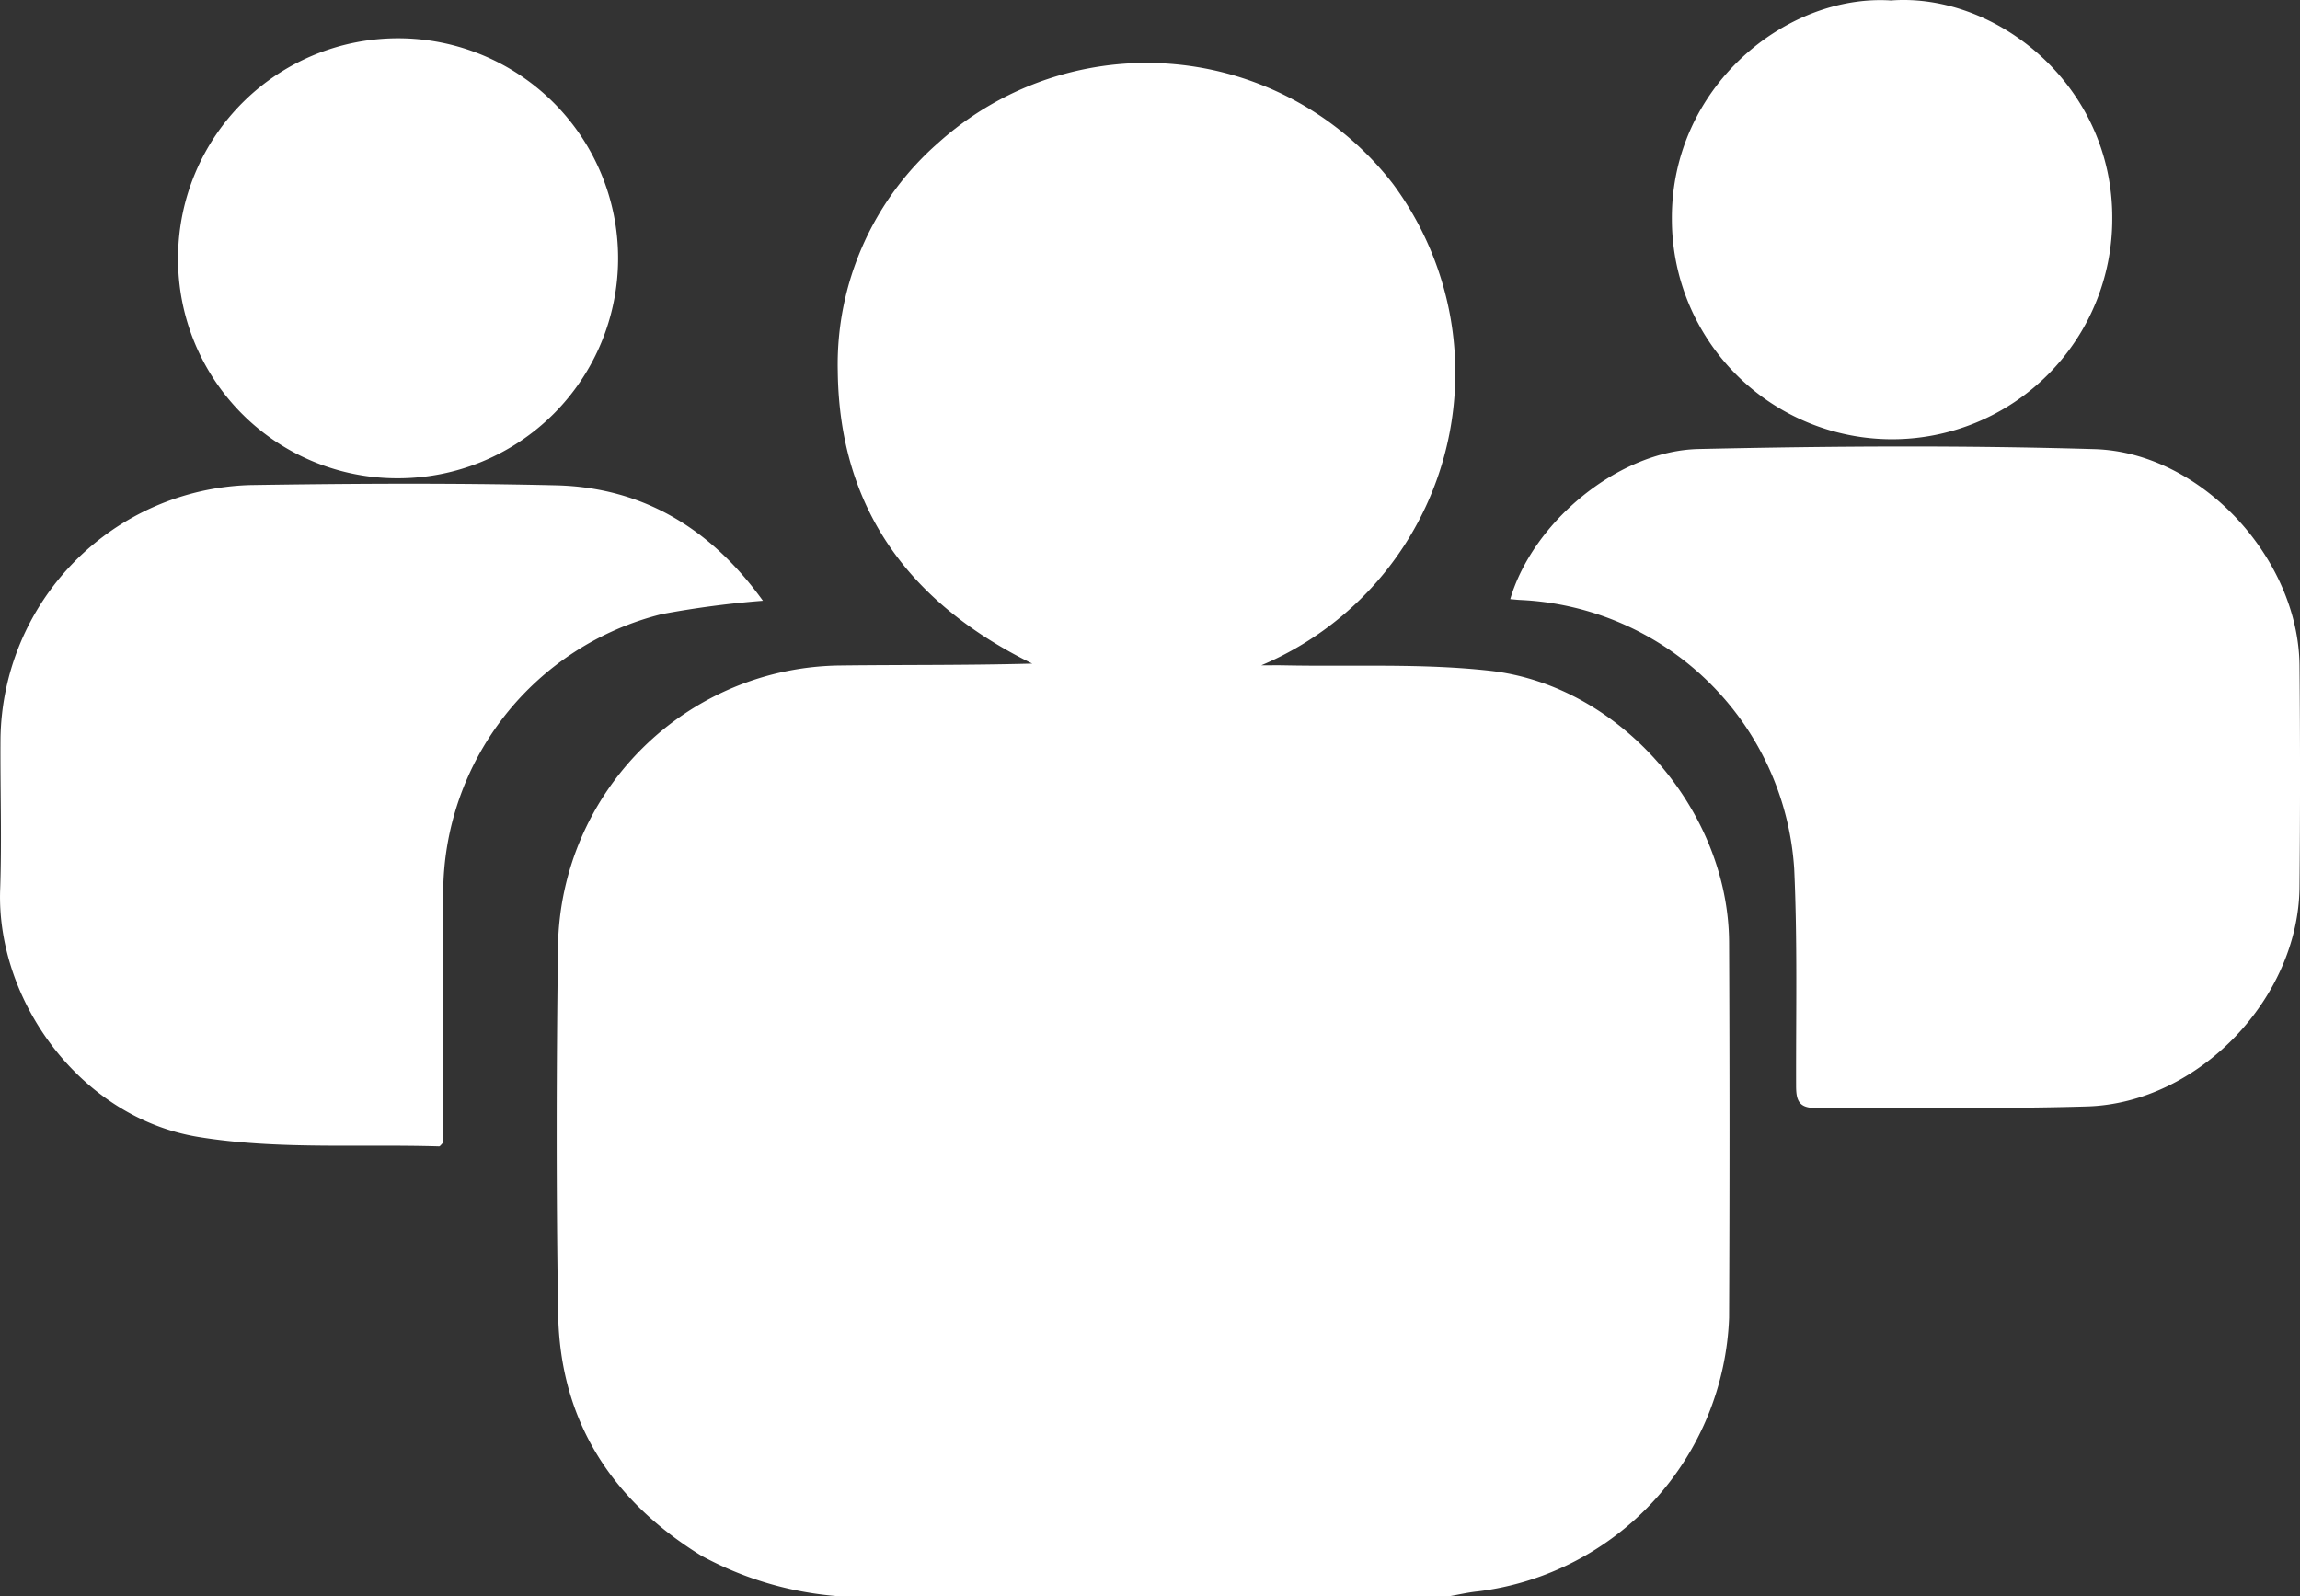 <?xml version="1.0" encoding="utf-8"?>
<!-- Generator: Adobe Illustrator 15.0.2, SVG Export Plug-In . SVG Version: 6.00 Build 0)  -->
<!DOCTYPE svg PUBLIC "-//W3C//DTD SVG 1.1//EN" "http://www.w3.org/Graphics/SVG/1.1/DTD/svg11.dtd">
<svg id="Ebene_1" data-name="Ebene 1" xmlns="http://www.w3.org/2000/svg" viewBox="0 0 121.69 84.464" fill="#ffffff">
  <rect x="0" y="0" width="121.69" height="84.464" fill="#333333" stroke="none"/>
  <path d="M280.553,463.85a18.021,18.021,0,0,1-7.266-2.157c-4.754-2.946-7.457-7.154-7.553-12.781-.11-6.5-.095-13-.007-19.5A15.1,15.1,0,0,1,280.7,414.6c3.348-.04,6.7-.007,10.118-.1-6.466-3.183-10.206-8.155-10.29-15.472a15.578,15.578,0,0,1,5.328-12.093,16.474,16.474,0,0,1,24.06,2.2,16.8,16.8,0,0,1-6.982,25.458c.408,0,.816-.008,1.224,0,3.627.075,7.283-.115,10.873.286,6.915.773,12.624,7.413,12.656,14.373q.045,9.93,0,19.86a15.162,15.162,0,0,1-13.272,14.481c-.513.05-1.019.169-1.529.257Z" transform="translate(-236.203 -379.386)"/>
  <path d="M316.108,411.09c1.2-4.081,5.723-7.851,9.97-7.945,6.975-.155,13.962-.2,20.935.006,5.653.165,10.8,5.794,10.854,11.446q.054,5.861,0,11.721c-.045,5.88-5.338,11.434-11.233,11.614-4.784.145-9.575.034-14.363.081-.915.009-1.037-.431-1.039-1.175-.01-3.826.074-7.658-.1-11.477a15.219,15.219,0,0,0-14.466-14.226C316.509,411.129,316.351,411.11,316.108,411.09Z" transform="translate(-236.203 -379.386)"/>
  <path d="M276.568,411.175a50.649,50.649,0,0,0-5.345.707,15.234,15.234,0,0,0-11.57,14.738c-.008,4.423,0,8.846,0,13.226-.106.1-.165.2-.221.2-4.255-.128-8.583.184-12.746-.5-6.261-1.036-10.677-7.238-10.475-13.077.092-2.667,0-5.341.018-8.011a13.615,13.615,0,0,1,13.194-13.405c5.385-.083,10.774-.114,16.156.012C270.229,405.166,273.827,407.373,276.568,411.175Z" transform="translate(-236.203 -379.386)"/>
  <path d="M245.624,392.958a11.641,11.641,0,1,1,11.651,11.736A11.6,11.6,0,0,1,245.624,392.958Z" transform="translate(-236.203 -379.386)"/>
  <path d="M336.252,379.411c5.576-.421,11.758,4.5,11.708,11.567a11.65,11.65,0,0,1-23.3,0C324.622,383.992,330.705,379.056,336.252,379.411Z" transform="translate(-236.203 -379.386)"/>
</svg>
